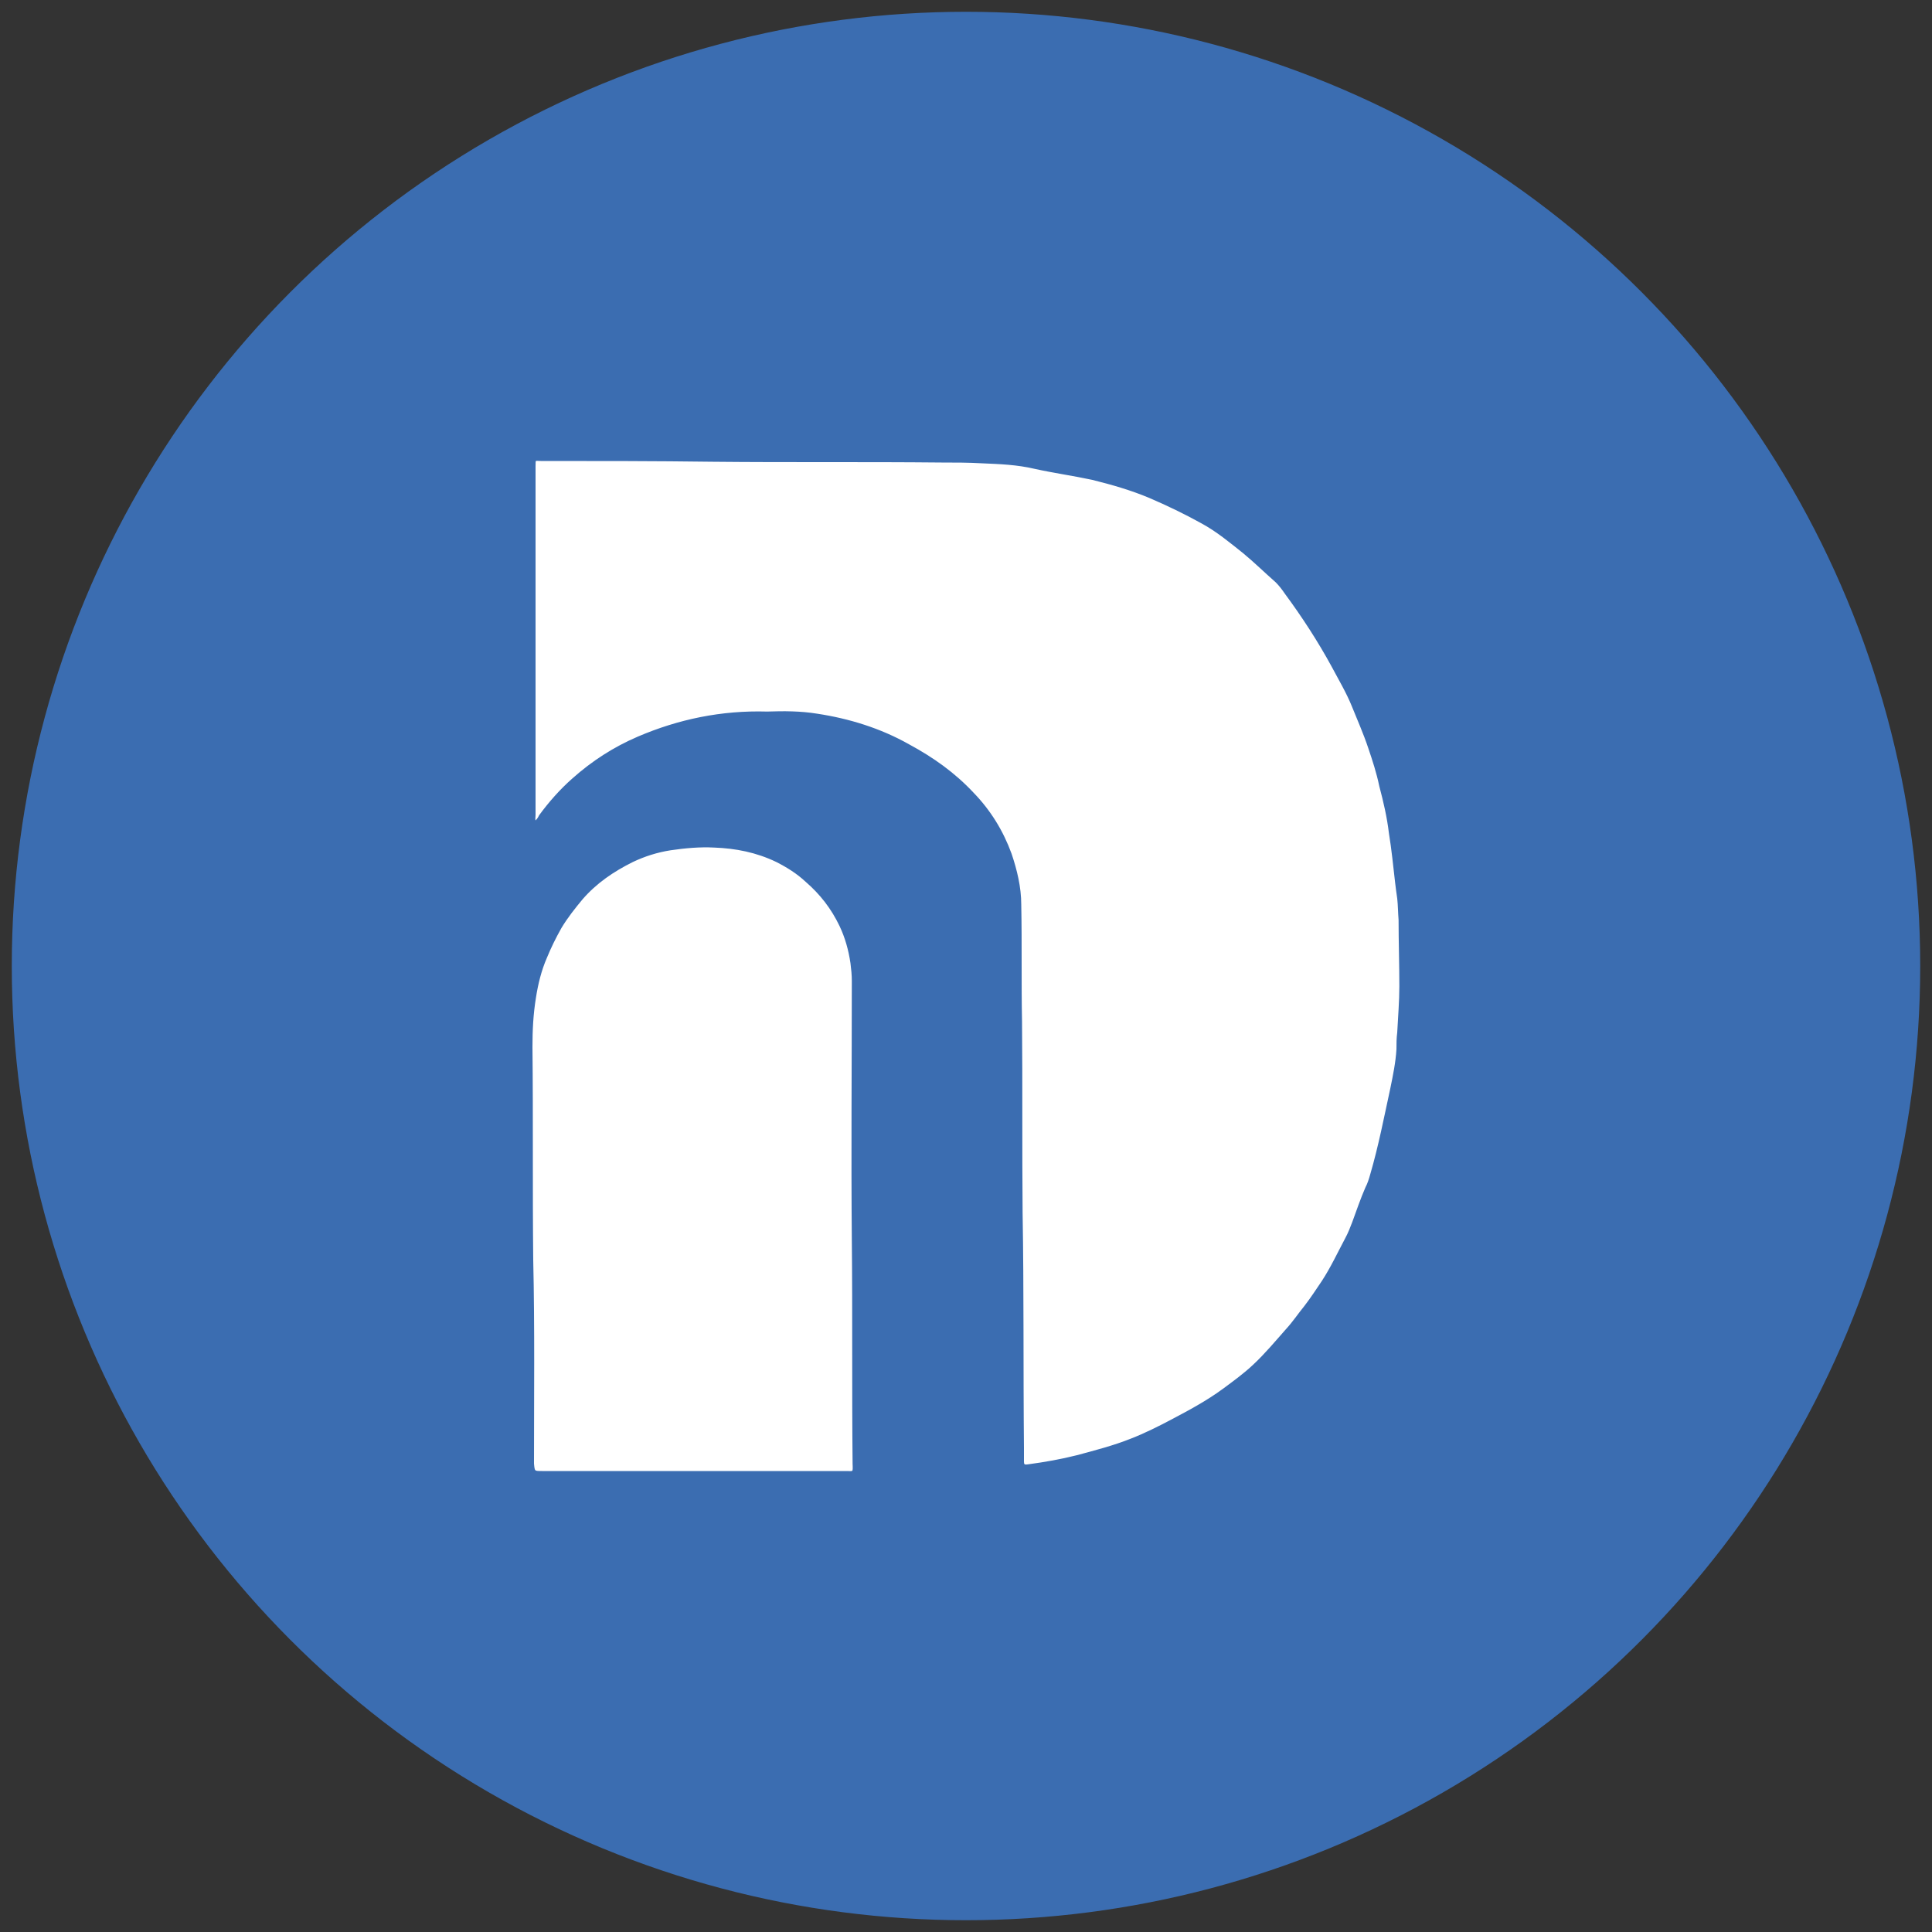 <?xml version="1.0" encoding="utf-8"?>
<!-- Generator: Adobe Illustrator 24.1.2, SVG Export Plug-In . SVG Version: 6.00 Build 0)  -->
<svg version="1.1" id="Capa_1" xmlns="http://www.w3.org/2000/svg" xmlns:xlink="http://www.w3.org/1999/xlink" x="0px" y="0px"
	 viewBox="0 0 1000 1000" style="enable-background:new 0 0 1000 1000;" xml:space="preserve">
<rect x="0" y="0" width="1000" height="1000" fill="#333333" stroke="none"/>
<style type="text/css">
	.st0{fill:#3B6DB1;stroke:#3B6DB1;stroke-miterlimit:10;}
	.st1{fill:#FFFFFF;stroke:#3B6DB1;stroke-miterlimit:10;}
</style>
<g>
	<circle class="st0" cx="500" cy="500" r="493.4"/>
	<path class="st1" d="M437.8,761.9H280.6c-4.3,0-4.3,0-4.7-4.3c0-35.2,0.4-70.3-0.4-105.5c-0.4-36.6,0-73.2-0.4-110.2
		c0-8.6,0.4-16.9,1.8-25.5c1.1-7.2,2.9-14.4,5.7-20.8c2.2-5.4,4.7-10.4,7.5-15.4c3.2-5.4,7.2-10.4,11.1-15.1
		c7.2-8.3,16.1-14.4,26.2-19.4c6.1-2.9,12.6-5,19.7-6.1c7.5-1.1,15.1-1.8,22.6-1.4c11.1,0.4,21.9,2.5,32.3,7.5
		c5.7,2.9,10.8,6.1,15.4,10.4c7.5,6.5,13.3,14,17.6,23c2.9,6.1,4.7,12.6,5.7,19.4c0.4,3.2,0.7,6.1,0.7,9.3c0,44.5-0.4,89.4,0,133.8
		c0.4,38.8,0,77.2,0.4,115.9C442,762.7,442,761.9,437.8,761.9z"/>
	<path class="st1" d="M723.7,534.5c-0.4,2.9-0.4,5.8-0.4,8.6c-0.4,6.8-1.8,13.6-3.2,20.4c-3.2,14.7-6.1,29.8-10.4,44.5
		c-0.7,2.5-1.4,4.7-2.5,6.8c-2.5,5.7-4.7,12.2-6.8,17.9c-1.1,2.9-2.2,5.7-3.6,8.3c-4,7.5-7.5,15.1-12.2,22.3
		c-2.9,4.3-5.7,8.6-9,12.9c-3.2,3.9-6.1,8.3-9.7,12.2c-5.4,6.1-10.8,12.6-16.9,18.3c-5,4.7-10.4,8.6-15.8,12.6
		c-8.3,6.1-17.6,11.1-26.5,15.8c-6.8,3.6-14,7.2-21.2,10c-9,3.6-18.7,6.1-28,8.6c-8.3,2.1-16.9,3.6-25.1,4.7c-2.5,0.4-2.9,0-2.9-2.2
		v-6.8c-0.4-40.6,0-81.1-0.7-121.6c-0.3-33,0-66-0.3-99c-0.4-20.1,0-40.5-0.4-60.6c0-9-2.2-17.9-5-26.2
		c-4.3-11.8-10.8-22.3-19.4-31.2c-9.7-10.4-20.8-18.3-33.4-25.1c-14.7-8.3-30.9-13.3-47.4-15.8c-8.6-1.4-17.2-1.4-25.8-1.1
		c-23.7-0.7-45.9,4-66.7,12.9c-12.6,5.4-23.7,12.6-33.7,21.5c-6.5,5.7-12.2,12.2-17.2,19c-0.7,1.4-1.4,2.5-2.5,3.2
		c-0.7-1.1-0.3-2.2-0.3-3.6V241.3c0-4,0-3.2,3.2-3.2c29.8,0,59.2,0,89,0.4c39.5,0.4,78.9,0,118.4,0.4c6.8,0,14,0,20.8,0.4
		c9.3,0.4,18.3,0.7,27.6,2.9c10,2.2,20.1,3.6,29.8,5.7c10.1,2.5,20.1,5.4,29.4,9.3c9.3,4,18.3,8.3,27.3,13.3
		c7.9,4.3,14.7,10,21.5,15.4c5.7,4.7,11.1,10,16.9,15.1c1.8,1.8,3.2,3.6,4.7,5.8c9,12.2,17.2,24.8,24.4,38
		c3.6,6.8,7.5,13.3,10.4,20.4c2.9,7.2,6.1,14.4,8.6,21.9c2.2,6.5,4.3,12.9,5.7,19.7c2.2,8.3,4,16.1,5,24.4
		c1.4,8.6,2.2,16.9,3.2,25.5c0.3,2.9,0.7,5.4,1.1,8.3c0.4,3.6,0.4,7.5,0.7,11.1c0,11.5,0.4,23,0.4,34.4
		C724.8,518.3,724.1,526.6,723.7,534.5z"/>
</g>
</svg>
